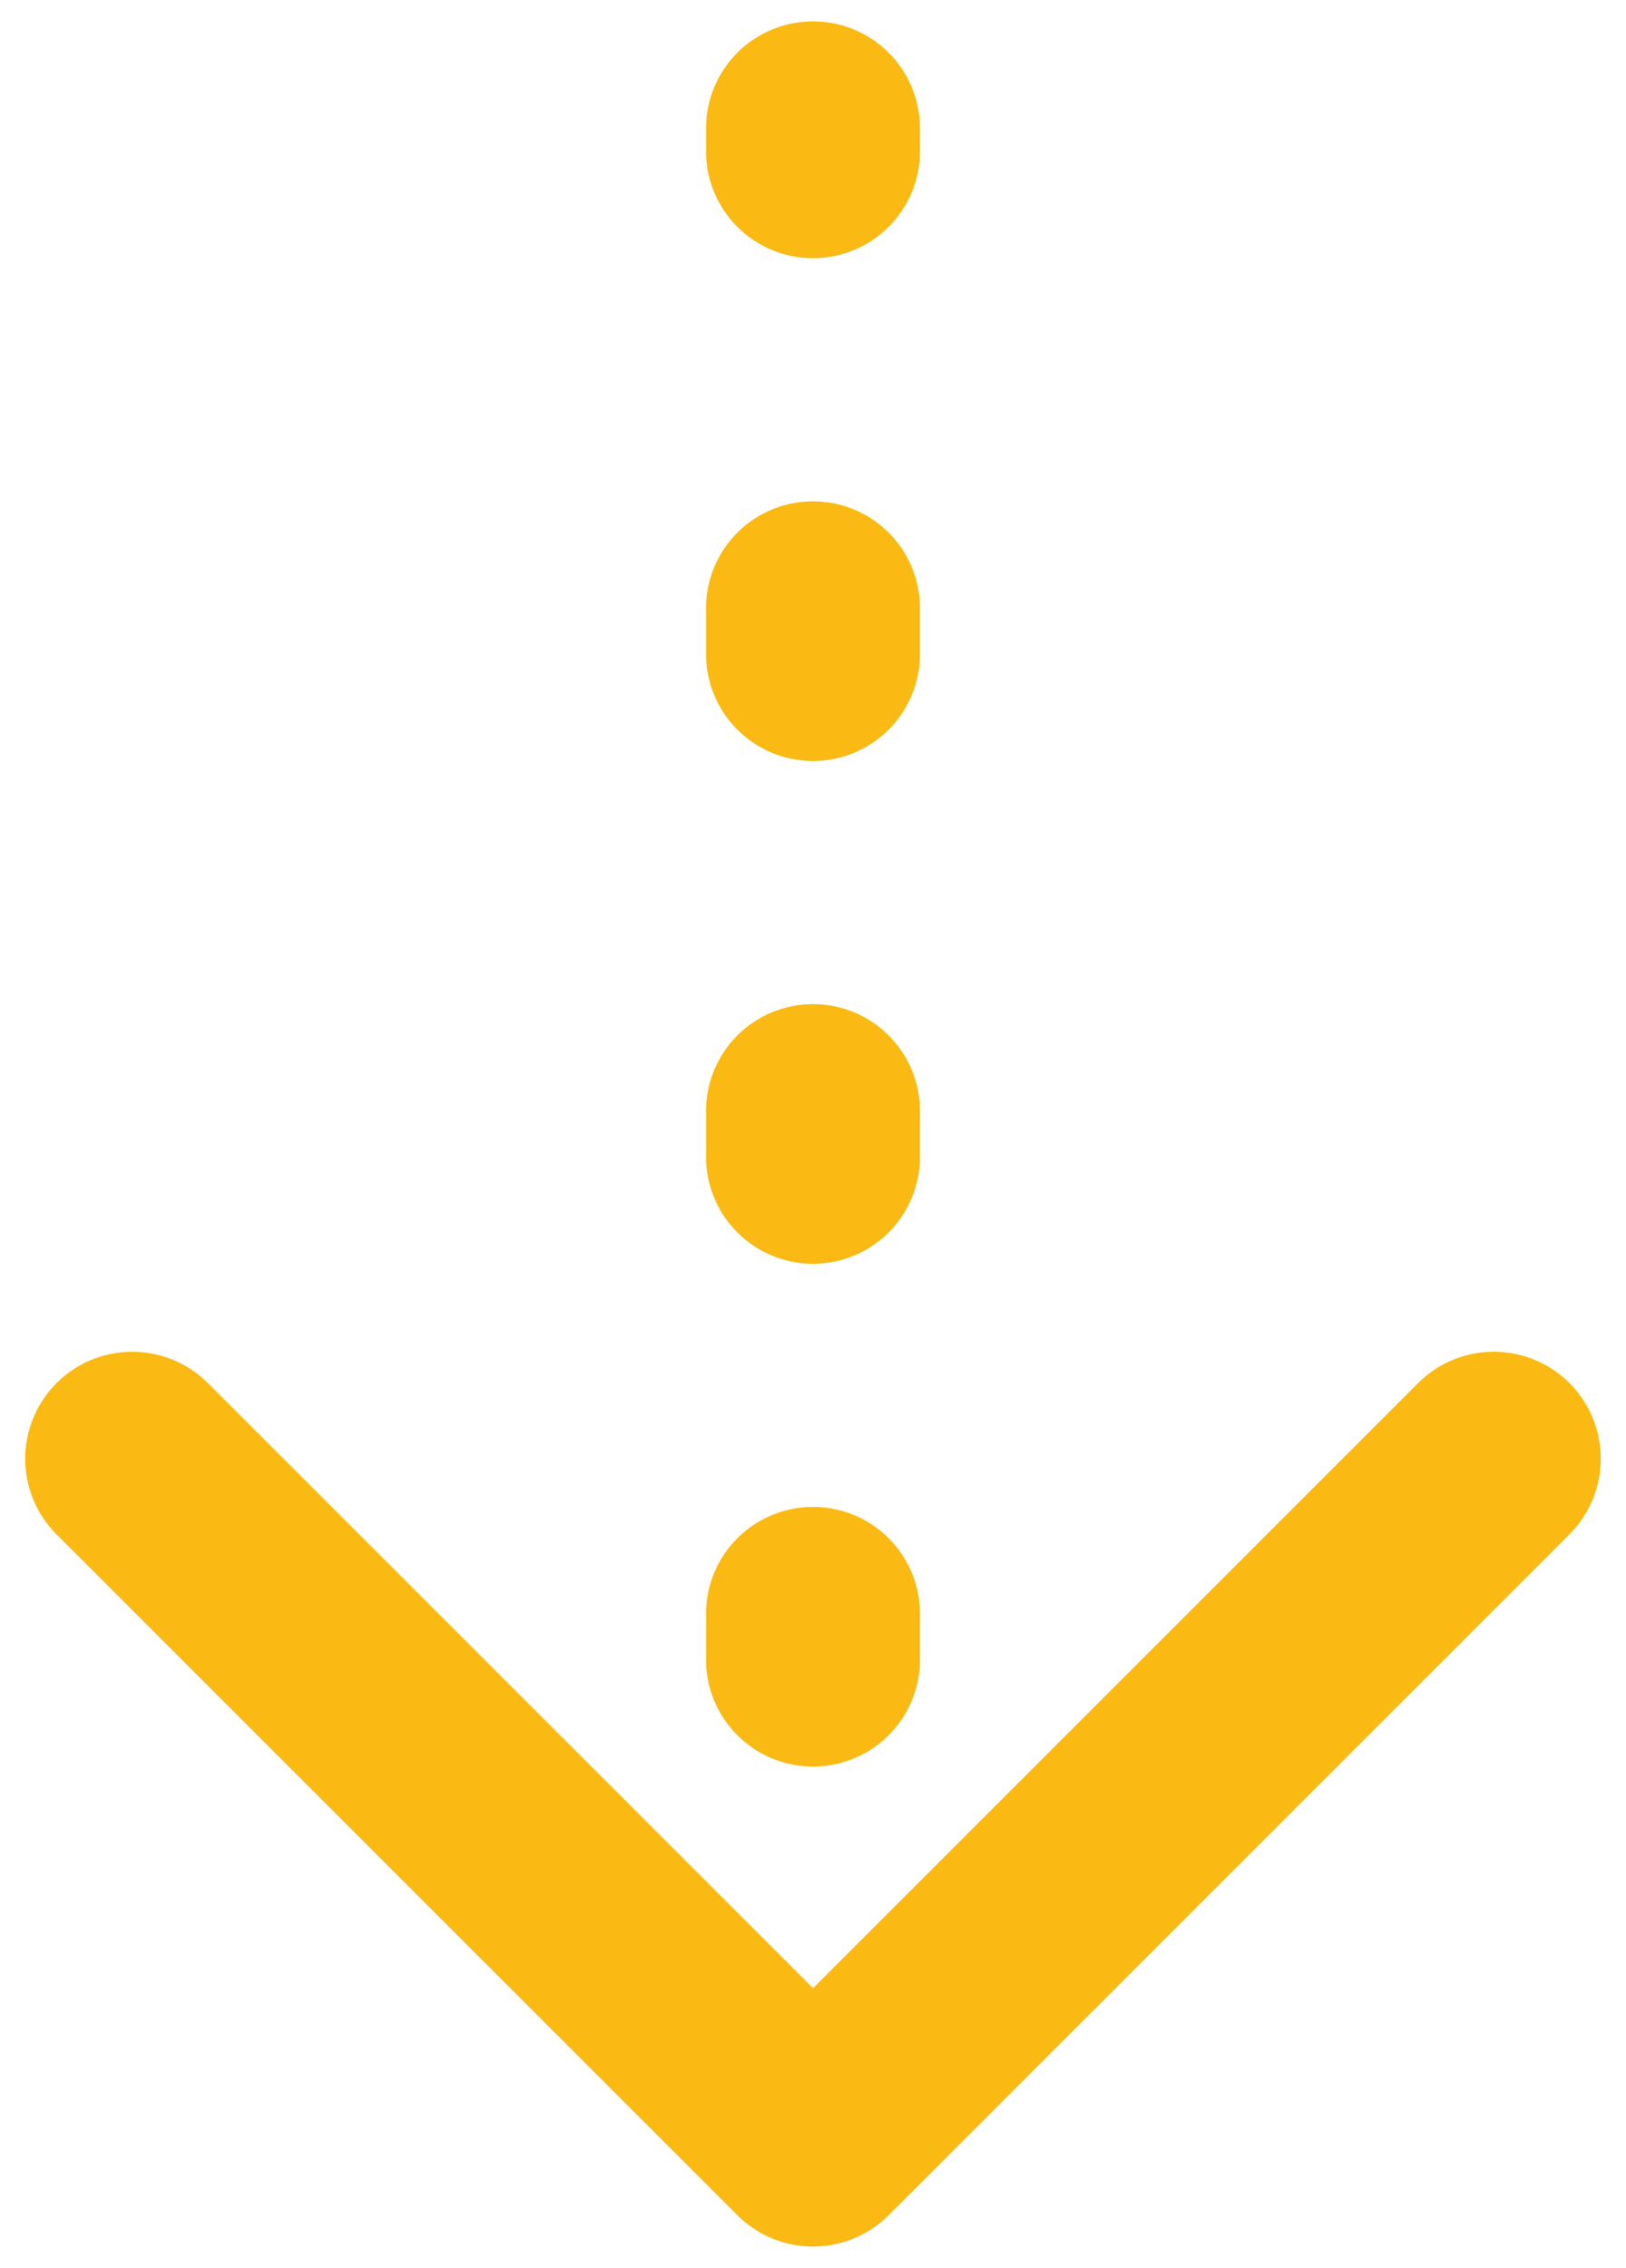 <svg width="38" height="53" fill="none" xmlns="http://www.w3.org/2000/svg"><path d="M21.5 3a2.5 2.5 0 00-5 0h5zm-4.268 48.768a2.5 2.5 0 003.536 0l15.91-15.91a2.5 2.5 0 00-3.536-3.536L19 46.464 4.858 32.323a2.5 2.5 0 10-3.536 3.536l15.91 15.91zM16.5 3.534a2.5 2.5 0 005 0h-5zm5 10.682a2.5 2.5 0 00-5 0h5zm-5 1.068a2.5 2.5 0 005 0h-5zm5 10.682a2.5 2.5 0 00-5 0h5zm-5 1.068a2.5 2.5 0 005 0h-5zm5 10.682a2.5 2.5 0 00-5 0h5zm-5 1.068a2.5 2.5 0 005 0h-5zm5 10.682a2.5 2.5 0 00-5 0h5zM16.5 3v.534h5V3h-5zm0 11.216v1.068h5v-1.068h-5zm0 11.75v1.068h5v-1.068h-5zm0 11.75v1.068h5v-1.068h-5zm0 11.75V50h5v-.534h-5z" fill="#FABA13"/></svg>
